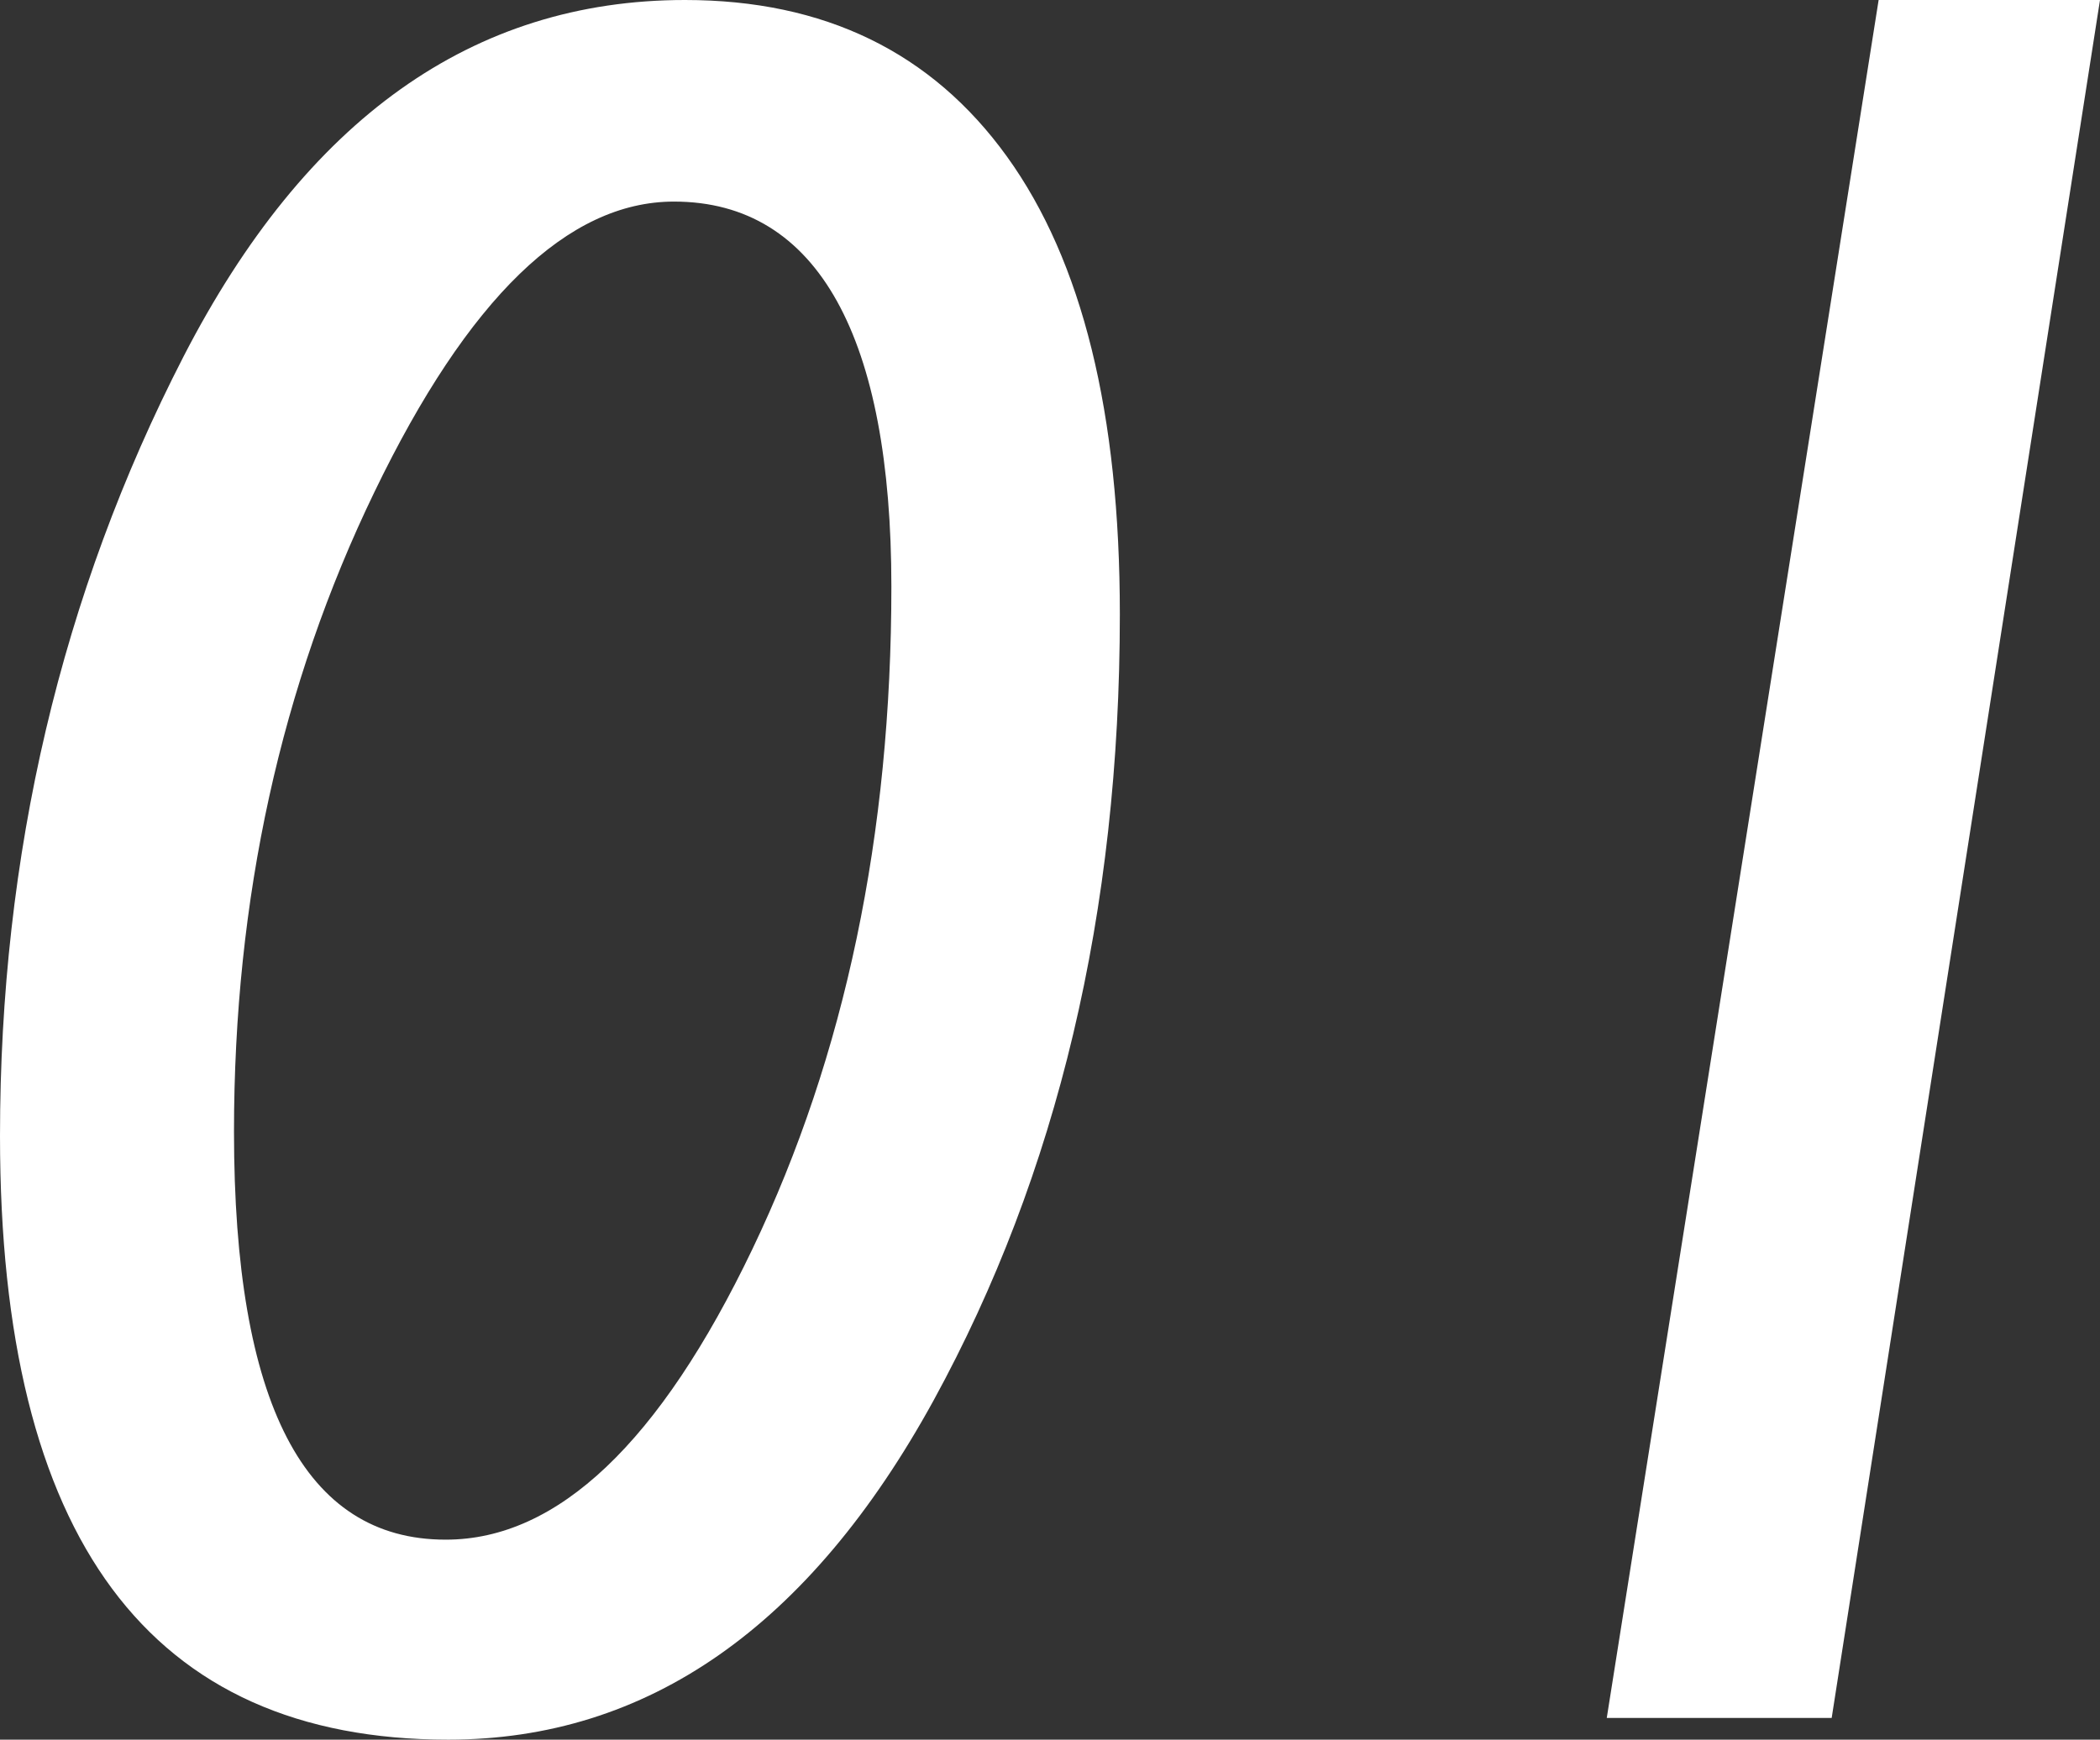 <?xml version="1.0" encoding="UTF-8"?><svg id="_レイヤー_2" xmlns="http://www.w3.org/2000/svg" viewBox="0 0 53.22 44.1"><rect x="0" y="0" width="53.22" height="44.1" fill="#333333" stroke="none"/><defs><style>.cls-1{fill:#fff;}</style></defs><g id="_デザイン"><path class="cls-1" d="m17.36,0c3.53,0,6.25,1.32,8.16,3.97s2.86,6.51,2.86,11.6c0,7.55-1.58,14.19-4.72,19.93-3.15,5.74-7.25,8.6-12.3,8.6-7.57,0-11.36-5.1-11.36-15.3,0-7.14,1.55-13.73,4.65-19.76C7.75,3.02,11.98,0,17.36,0Zm-6.06,39.03c2.83,0,5.42-2.46,7.77-7.37,2.35-4.91,3.52-10.51,3.52-16.79s-1.84-9.76-5.51-9.76c-2.69,0-5.22,2.45-7.59,7.36-2.37,4.9-3.56,10.31-3.56,16.22,0,6.89,1.79,10.34,5.36,10.34Z"/><path class="cls-1" d="m53.22,0l-6.8,43.55h-5.7L47.61,0h5.61Z"/></g></svg>